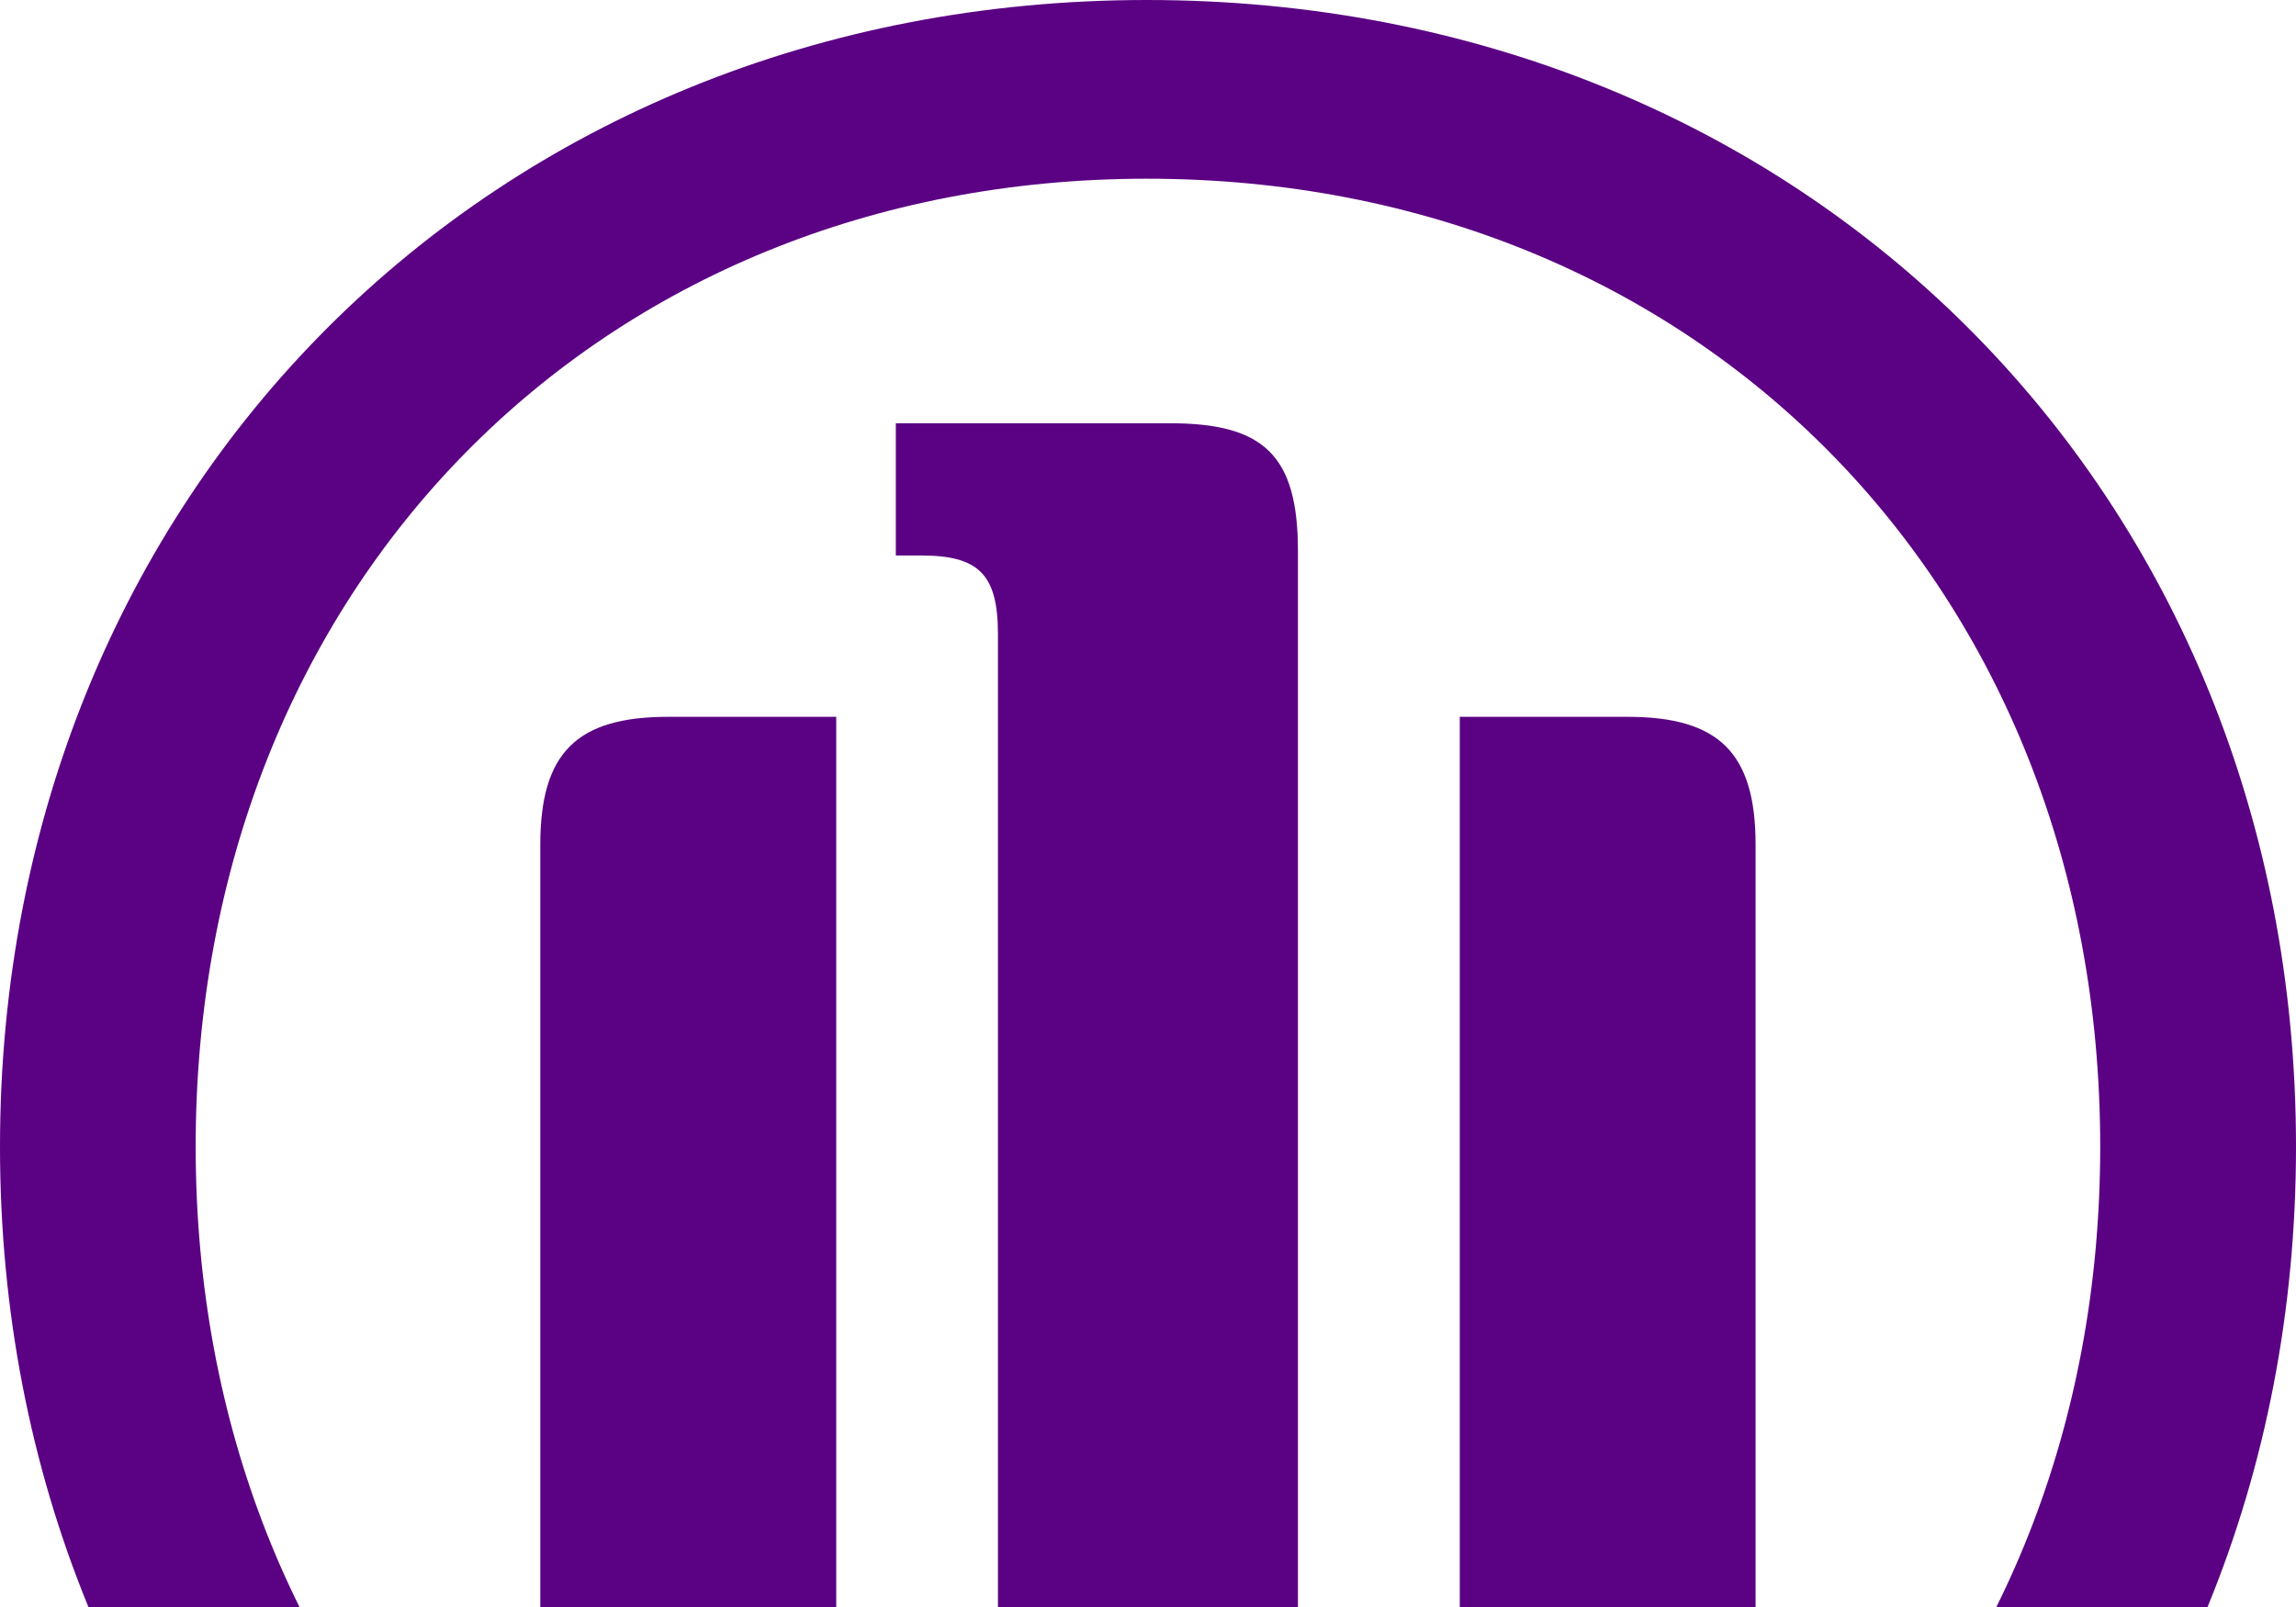 <svg width="560" height="392" viewBox="0 0 560 392" fill="none" xmlns="http://www.w3.org/2000/svg">
<path fill-rule="evenodd" clip-rule="evenodd" d="M316.571 426.616V134.402C316.571 111.078 308.259 103.247 285.414 103.247H218.493V135.505H224.713C238.736 135.505 243.401 140.141 243.401 154.645V426.616H316.571ZM356.04 426.616H428.192V206.07C428.192 183.708 419.314 174.859 396.979 174.859H356.04V426.616ZM203.96 426.616V174.859H162.936C140.573 174.859 131.78 183.708 131.78 206.07V426.616H203.96ZM512.247 279.717C512.247 416.268 414.197 515.897 279.732 515.897C145.803 515.897 47.724 416.268 47.724 279.717C47.724 143.223 145.803 43.594 279.732 43.594C414.197 43.594 512.247 143.223 512.247 279.717ZM560 279.717C560 119.899 440.067 0 279.732 0C119.849 0 0 119.899 0 279.717C0 440.101 119.848 560 280.268 560C440.067 560 560 440.101 560 279.717Z" fill="#5B0183"/>
</svg>
